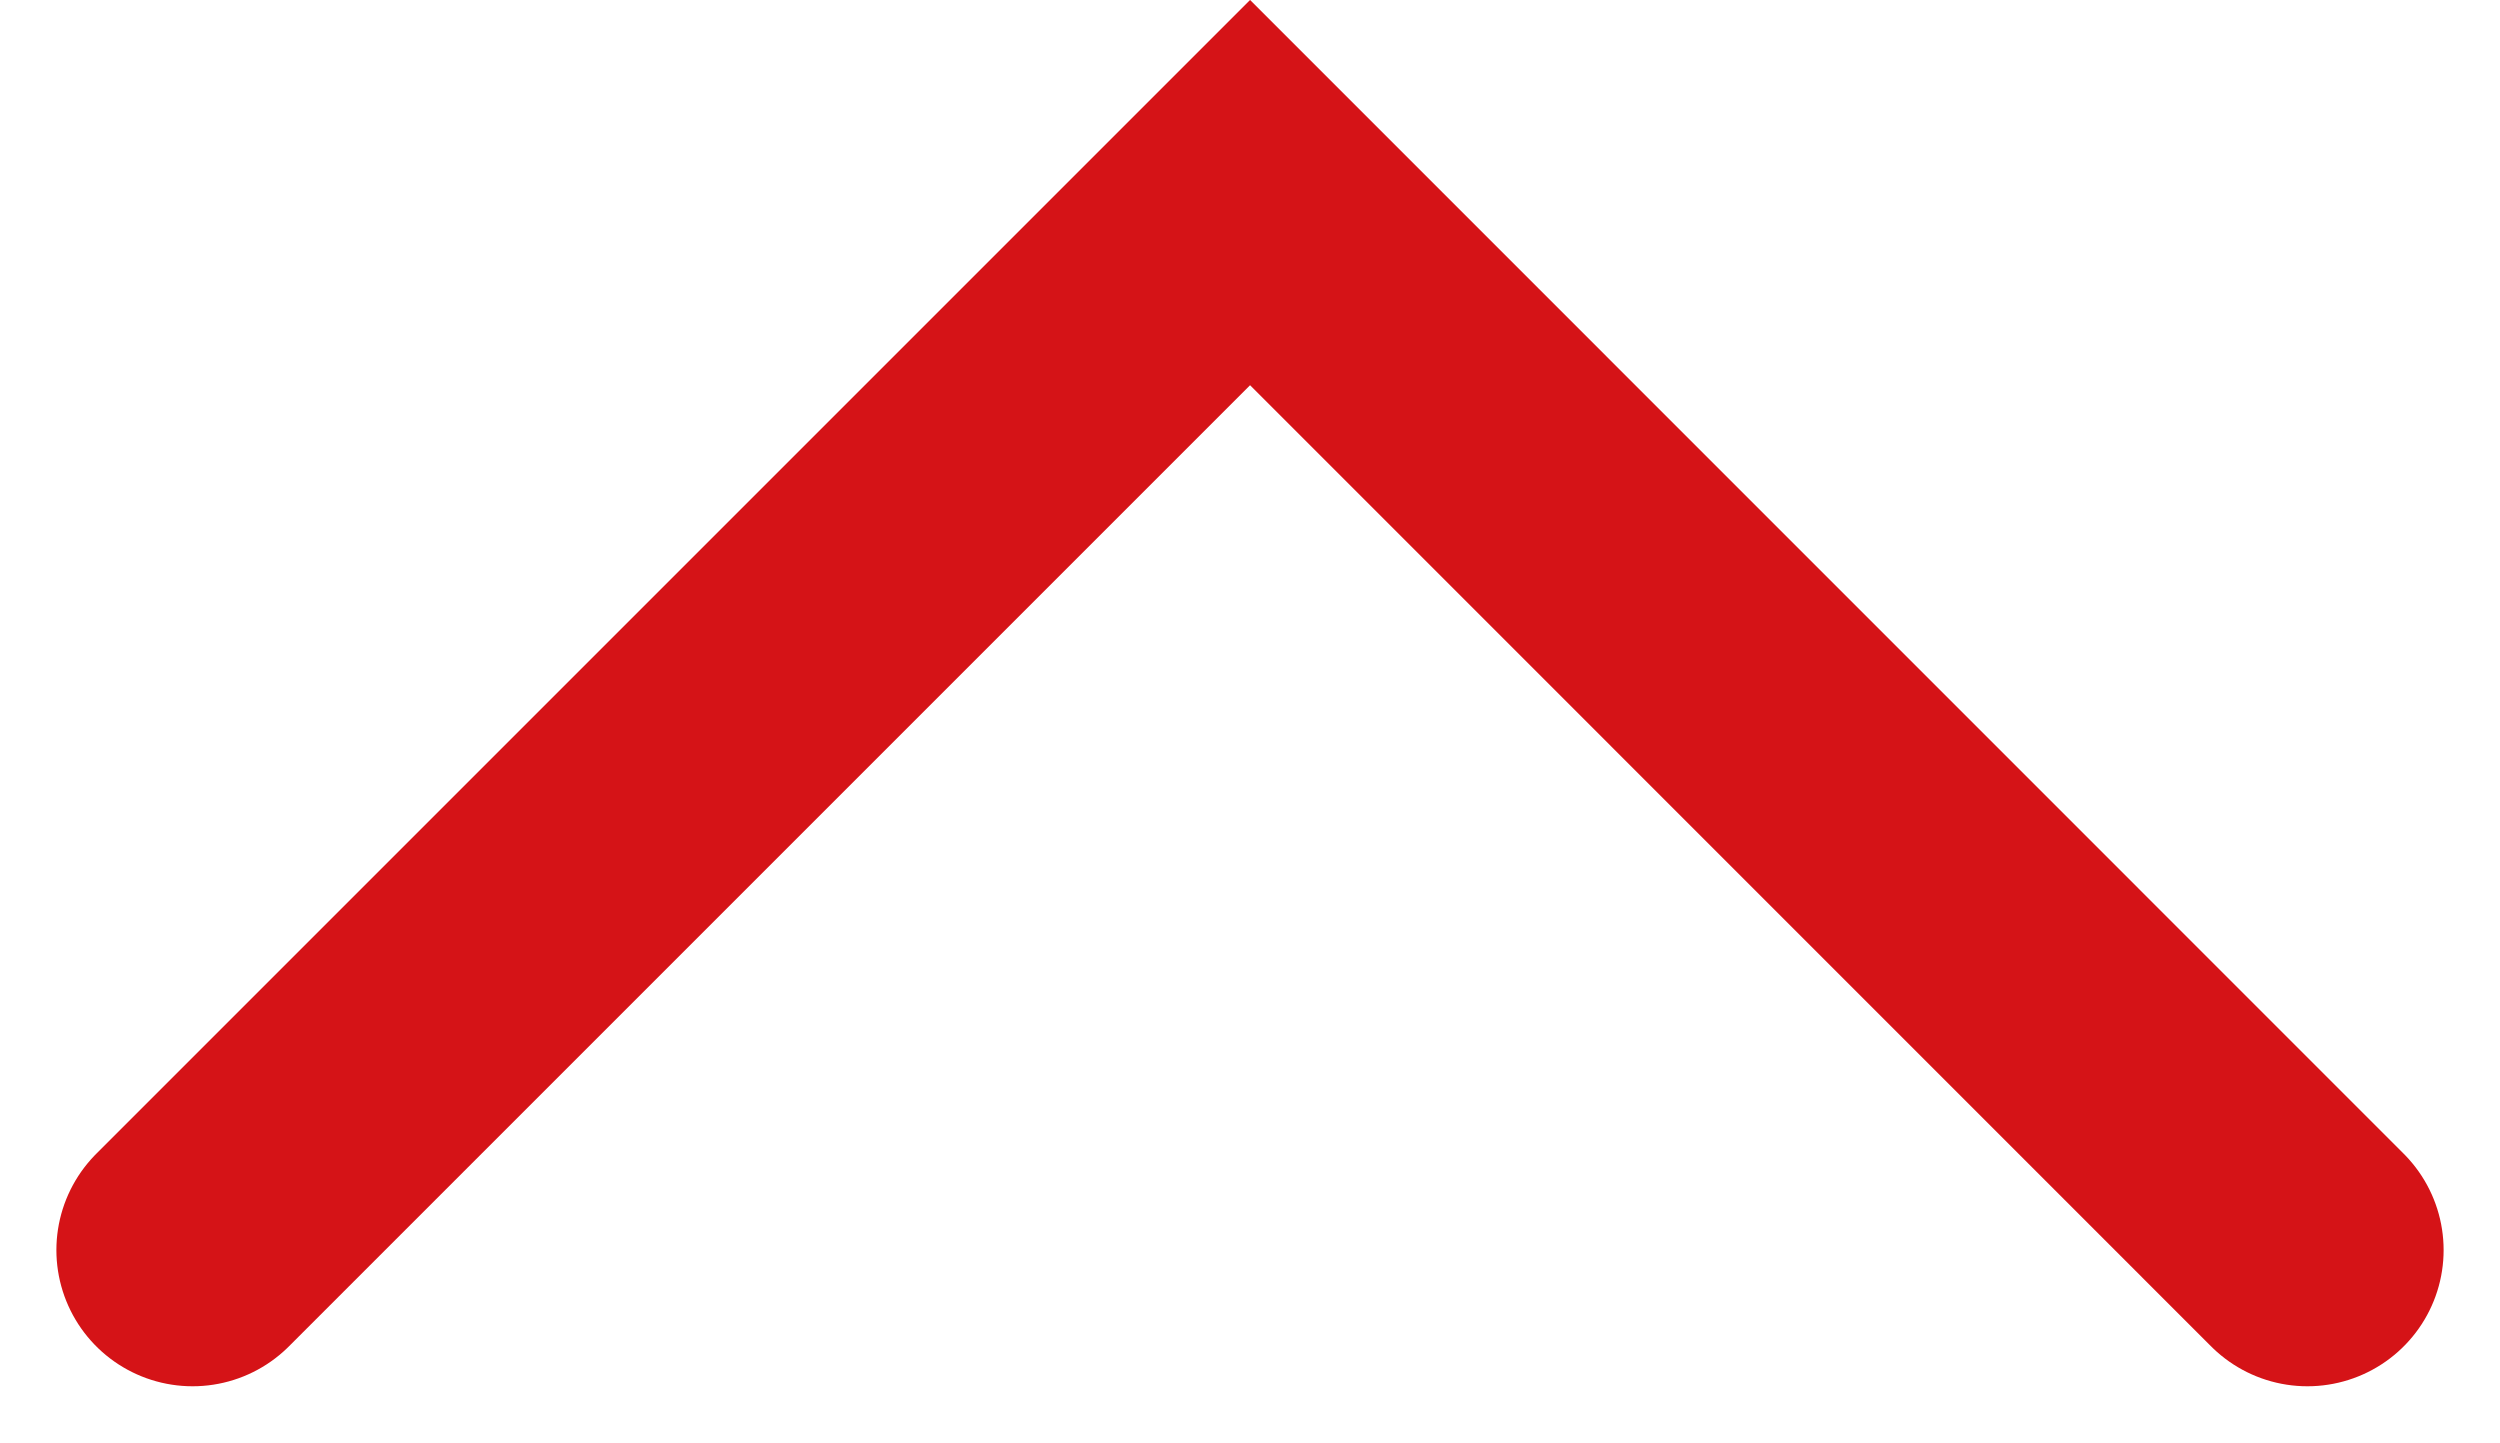 <svg xmlns="http://www.w3.org/2000/svg" width="18.355" height="10.592" viewBox="0 0 18.355 10.592">
  <path id="Pfad_109" data-name="Pfad 109" d="M0,0,7.763,7.764,15.527,0" transform="translate(16.941 9.178) rotate(180)" fill="none" stroke="#d51317" stroke-linecap="round" stroke-width="2"/>
</svg>
